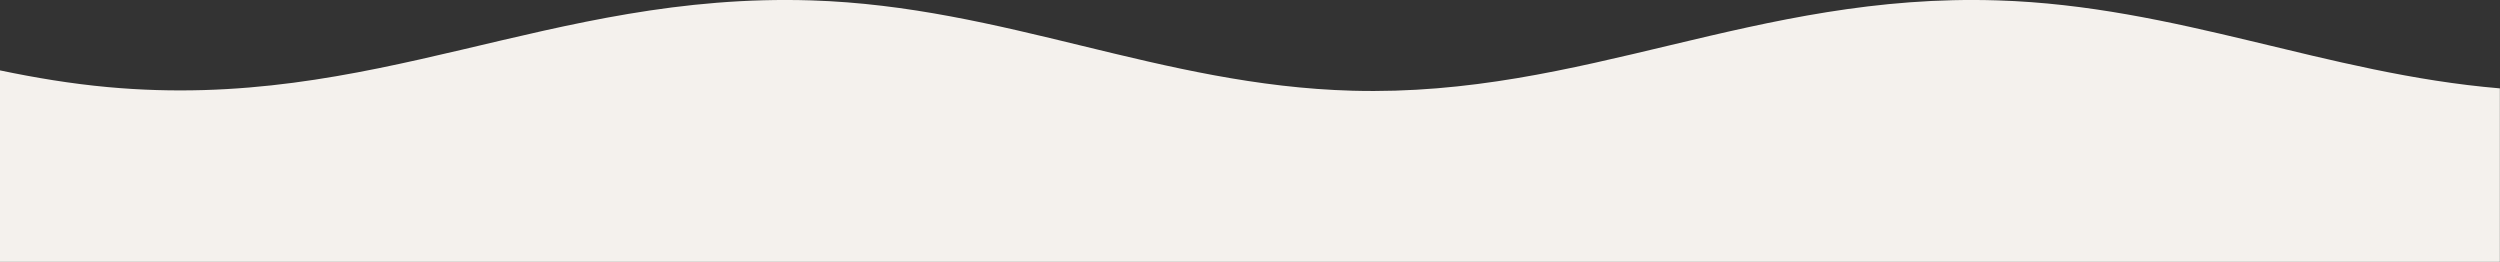 <?xml version="1.0" encoding="utf-8"?>
<!-- Generator: $$$/GeneralStr/196=Adobe Illustrator 27.6.0, SVG Export Plug-In . SVG Version: 6.00 Build 0)  -->
<svg version="1.1" id="Livello_1" xmlns="http://www.w3.org/2000/svg" xmlns:xlink="http://www.w3.org/1999/xlink" x="0px" y="0px"
	 viewBox="0 0 1918 200.9" style="enable-background:new 0 0 1918 200.9;" xml:space="preserve">
<rect x="0" y="0" width="1918" height="200.9" fill="#333333" stroke="none"/>
<style type="text/css">
	.st0{fill:#F4F1ED;}
</style>
<g>
	<g>
		<path class="st0" d="M0,200.9V54c26.8,5.6,54.2,10.2,82.5,12.8C287.3,85.7,421.1-6,622.5,0.3C770.8,5,890.2,65.6,1037.7,69.6
			c177.8,4.8,308.9-75.2,494.8-69.3c138,4.3,251.9,56.3,385.4,67.5v133.1H0z"/>
	</g>
</g>
</svg>
